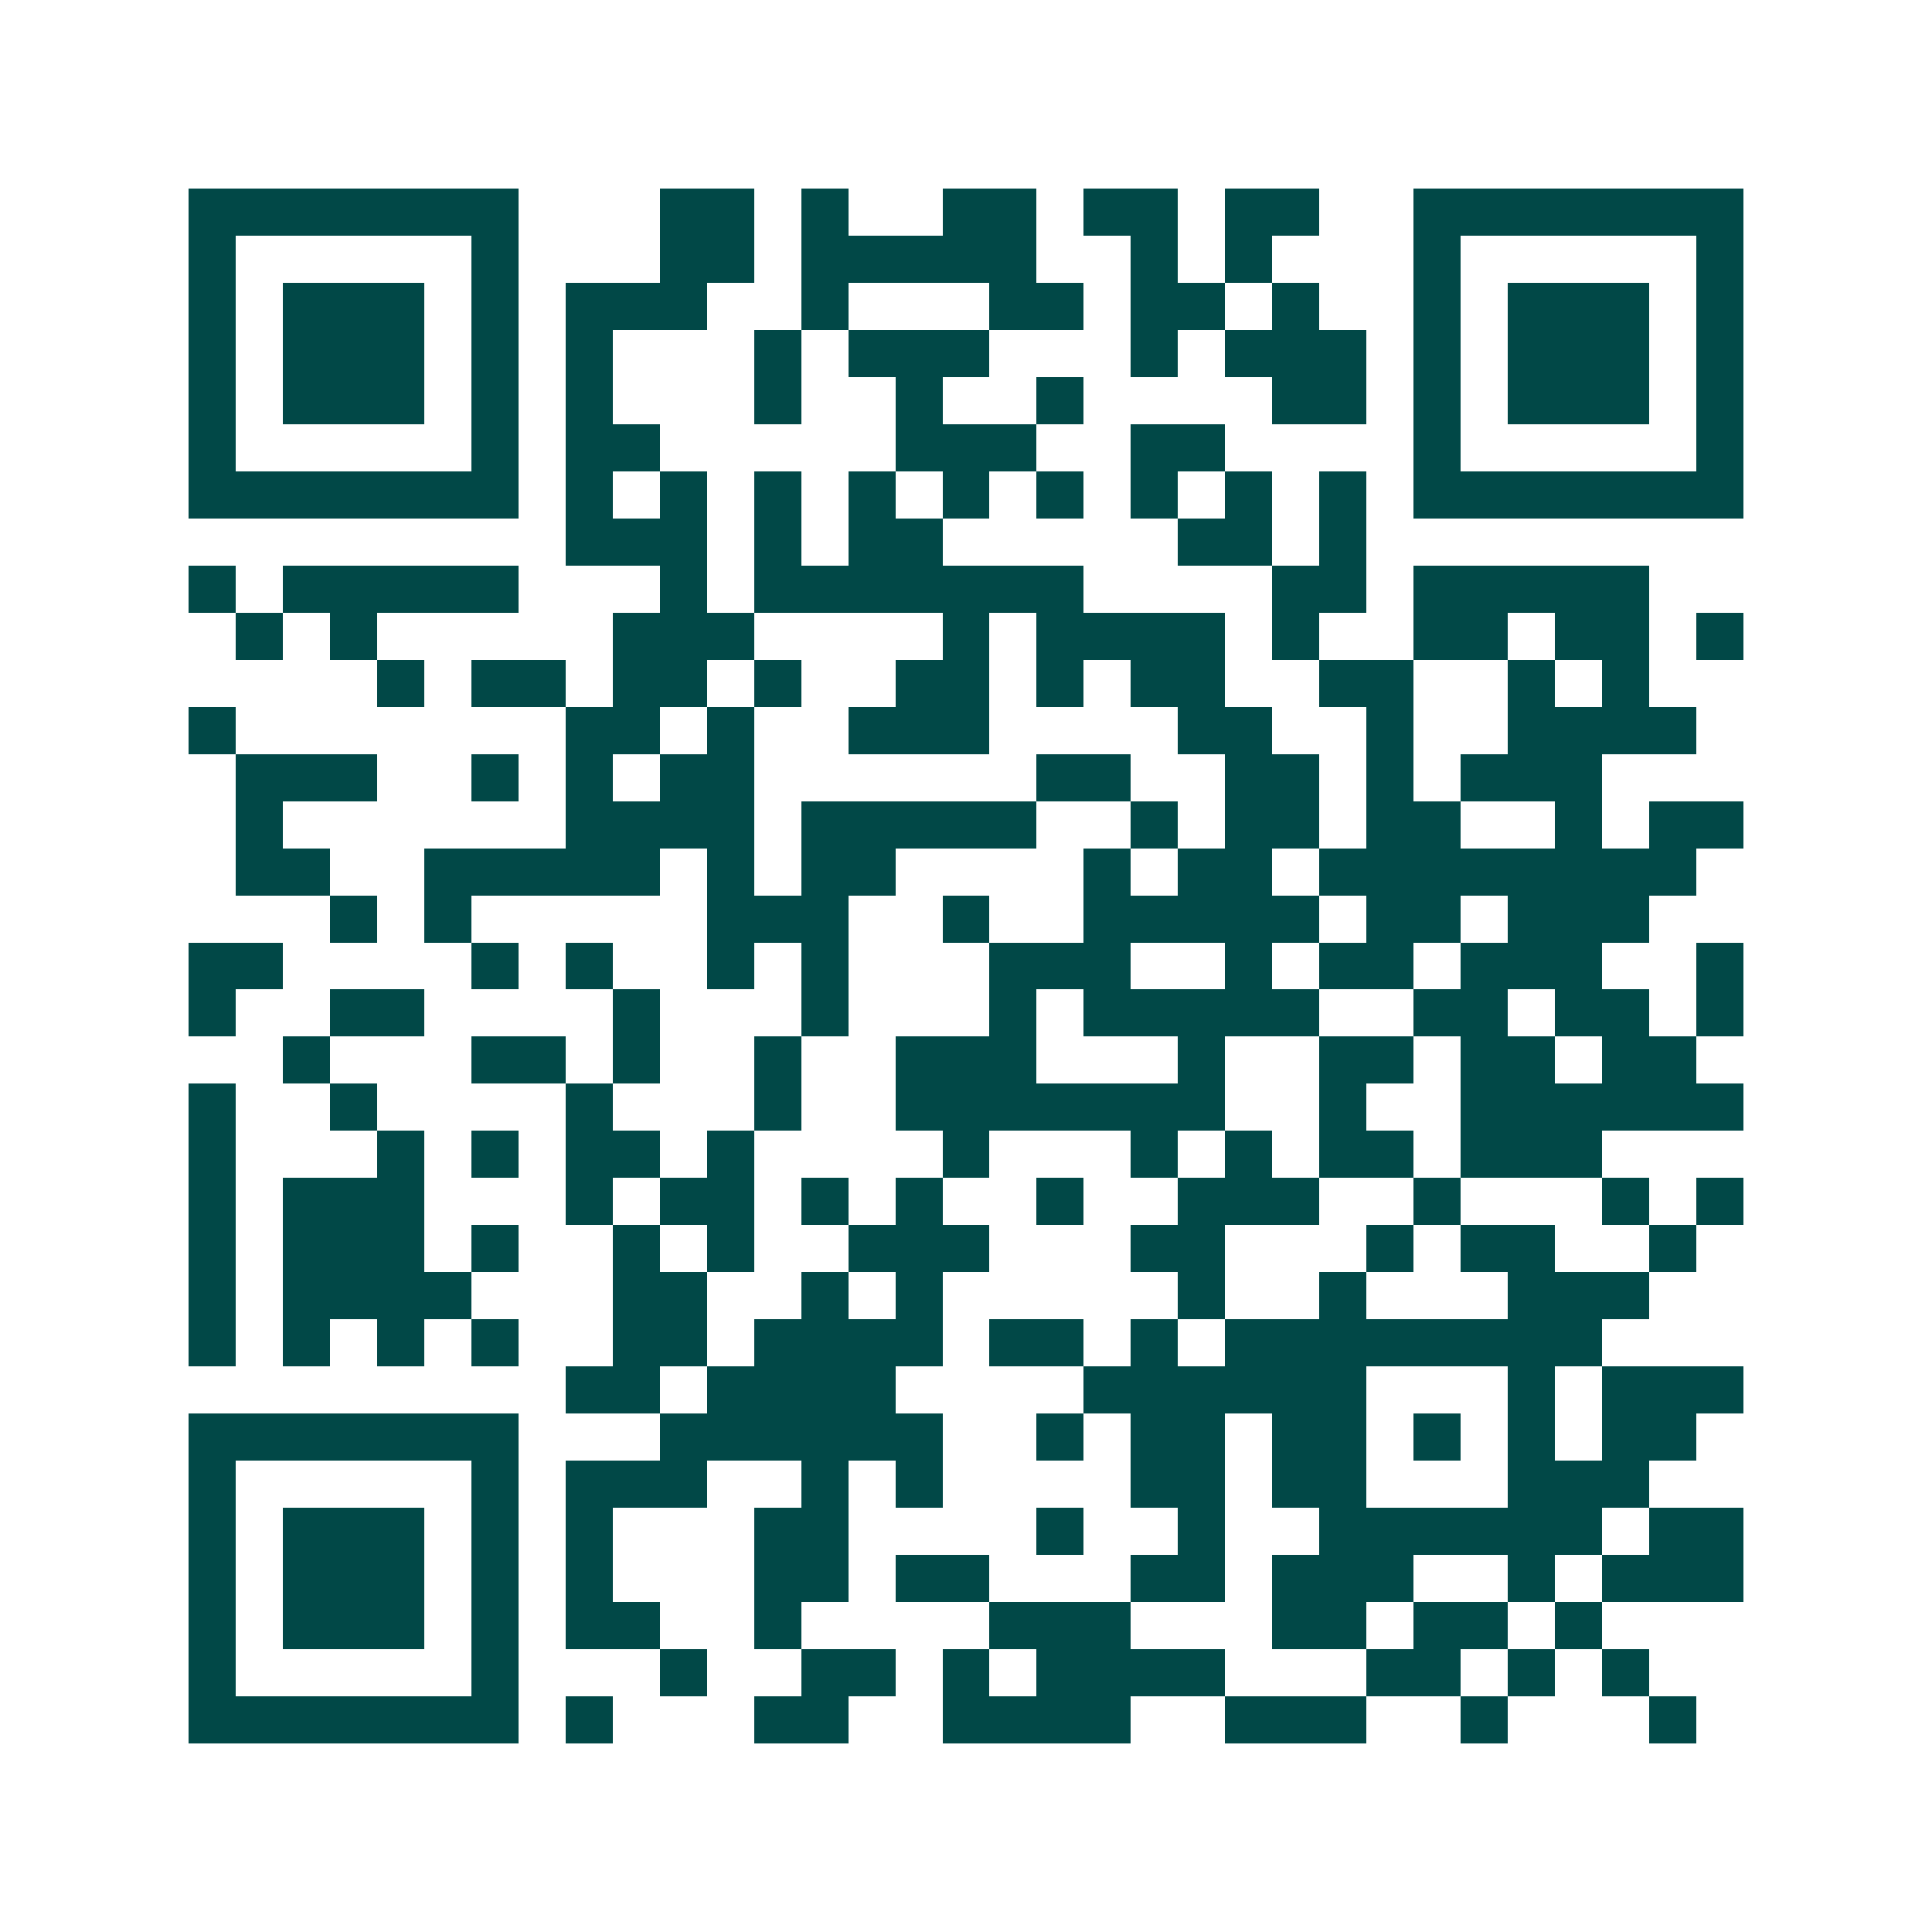 <svg xmlns="http://www.w3.org/2000/svg" width="200" height="200" viewBox="0 0 41 41" shape-rendering="crispEdges"><path fill="#ffffff" d="M0 0h41v41H0z"/><path stroke="#014847" d="M4 4.5h7m3 0h2m1 0h1m2 0h2m1 0h2m1 0h2m2 0h7M4 5.5h1m5 0h1m3 0h2m1 0h5m2 0h1m1 0h1m3 0h1m5 0h1M4 6.5h1m1 0h3m1 0h1m1 0h3m2 0h1m3 0h2m1 0h2m1 0h1m2 0h1m1 0h3m1 0h1M4 7.5h1m1 0h3m1 0h1m1 0h1m3 0h1m1 0h3m3 0h1m1 0h3m1 0h1m1 0h3m1 0h1M4 8.5h1m1 0h3m1 0h1m1 0h1m3 0h1m2 0h1m2 0h1m4 0h2m1 0h1m1 0h3m1 0h1M4 9.5h1m5 0h1m1 0h2m5 0h3m2 0h2m4 0h1m5 0h1M4 10.5h7m1 0h1m1 0h1m1 0h1m1 0h1m1 0h1m1 0h1m1 0h1m1 0h1m1 0h1m1 0h7M12 11.5h3m1 0h1m1 0h2m5 0h2m1 0h1M4 12.5h1m1 0h5m3 0h1m1 0h7m4 0h2m1 0h5M5 13.5h1m1 0h1m5 0h3m4 0h1m1 0h4m1 0h1m2 0h2m1 0h2m1 0h1M8 14.5h1m1 0h2m1 0h2m1 0h1m2 0h2m1 0h1m1 0h2m2 0h2m2 0h1m1 0h1M4 15.5h1m7 0h2m1 0h1m2 0h3m4 0h2m2 0h1m2 0h4M5 16.5h3m2 0h1m1 0h1m1 0h2m6 0h2m2 0h2m1 0h1m1 0h3M5 17.5h1m6 0h4m1 0h5m2 0h1m1 0h2m1 0h2m2 0h1m1 0h2M5 18.5h2m2 0h5m1 0h1m1 0h2m4 0h1m1 0h2m1 0h8M7 19.5h1m1 0h1m5 0h3m2 0h1m2 0h5m1 0h2m1 0h3M4 20.5h2m4 0h1m1 0h1m2 0h1m1 0h1m3 0h3m2 0h1m1 0h2m1 0h3m2 0h1M4 21.5h1m2 0h2m4 0h1m3 0h1m3 0h1m1 0h5m2 0h2m1 0h2m1 0h1M6 22.5h1m3 0h2m1 0h1m2 0h1m2 0h3m3 0h1m2 0h2m1 0h2m1 0h2M4 23.5h1m2 0h1m4 0h1m3 0h1m2 0h7m2 0h1m2 0h6M4 24.5h1m3 0h1m1 0h1m1 0h2m1 0h1m4 0h1m3 0h1m1 0h1m1 0h2m1 0h3M4 25.5h1m1 0h3m3 0h1m1 0h2m1 0h1m1 0h1m2 0h1m2 0h3m2 0h1m3 0h1m1 0h1M4 26.5h1m1 0h3m1 0h1m2 0h1m1 0h1m2 0h3m3 0h2m3 0h1m1 0h2m2 0h1M4 27.5h1m1 0h4m3 0h2m2 0h1m1 0h1m5 0h1m2 0h1m3 0h3M4 28.5h1m1 0h1m1 0h1m1 0h1m2 0h2m1 0h4m1 0h2m1 0h1m1 0h8M12 29.5h2m1 0h4m4 0h6m3 0h1m1 0h3M4 30.5h7m3 0h6m2 0h1m1 0h2m1 0h2m1 0h1m1 0h1m1 0h2M4 31.5h1m5 0h1m1 0h3m2 0h1m1 0h1m4 0h2m1 0h2m3 0h3M4 32.5h1m1 0h3m1 0h1m1 0h1m3 0h2m4 0h1m2 0h1m2 0h6m1 0h2M4 33.5h1m1 0h3m1 0h1m1 0h1m3 0h2m1 0h2m3 0h2m1 0h3m2 0h1m1 0h3M4 34.5h1m1 0h3m1 0h1m1 0h2m2 0h1m4 0h3m3 0h2m1 0h2m1 0h1M4 35.5h1m5 0h1m3 0h1m2 0h2m1 0h1m1 0h4m3 0h2m1 0h1m1 0h1M4 36.5h7m1 0h1m3 0h2m2 0h4m2 0h3m2 0h1m3 0h1"/></svg>
